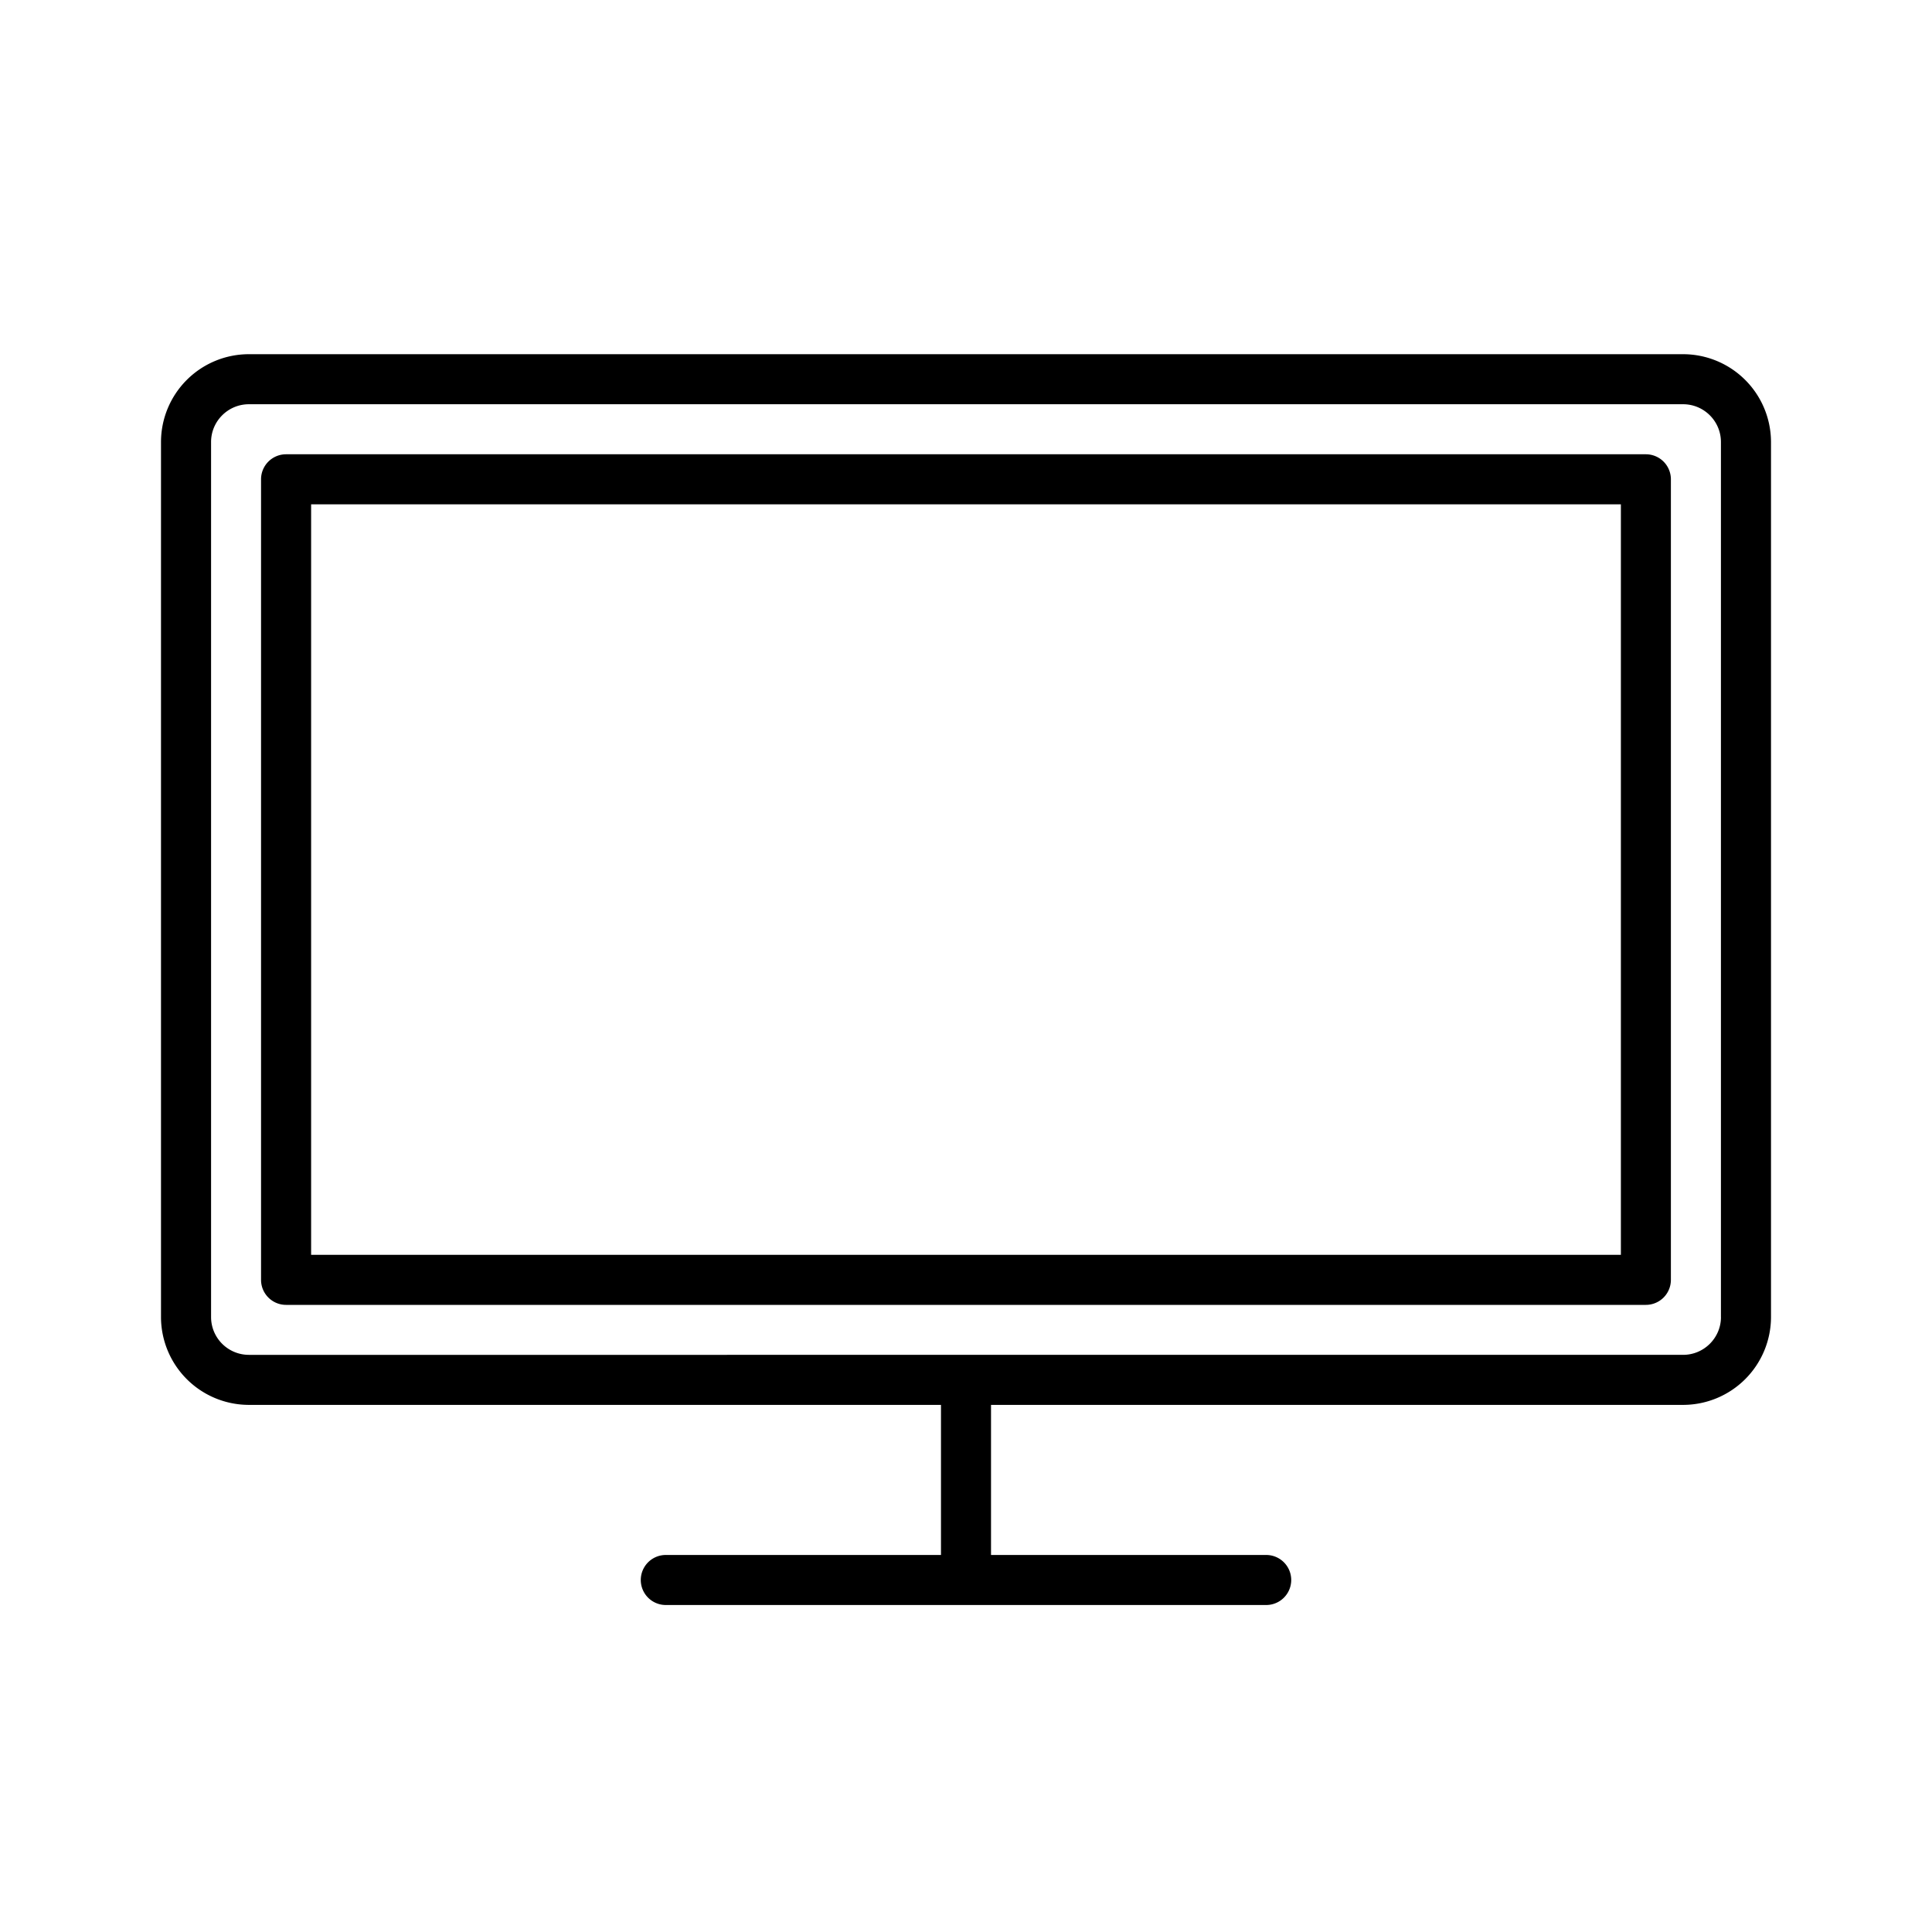 <svg width="60" height="60" xmlns="http://www.w3.org/2000/svg"><path d="M52.271 11H7.73A2.73 2.73 0 0 0 5 13.727v27.176a2.732 2.732 0 0 0 2.729 2.727h21.494v4.661h-8.546a.777.777 0 0 0 0 1.554h18.646a.777.777 0 0 0 0-1.554h-8.546V43.63H52.27A2.732 2.732 0 0 0 55 40.903V13.727A2.732 2.732 0 0 0 52.271 11zm1.175 29.903c0 .646-.527 1.173-1.175 1.173H7.73a1.174 1.174 0 0 1-1.175-1.173V13.727c0-.646.527-1.173 1.175-1.173h44.54c.648 0 1.175.525 1.175 1.173v27.176zm-2.33-26.795H8.884a.777.777 0 0 0-.777.777v24.862c0 .429.348.777.777.777h42.23a.777.777 0 0 0 .777-.777V14.885a.777.777 0 0 0-.777-.777zm-.778 24.862H9.662V15.662h40.676V38.97z"/></svg>